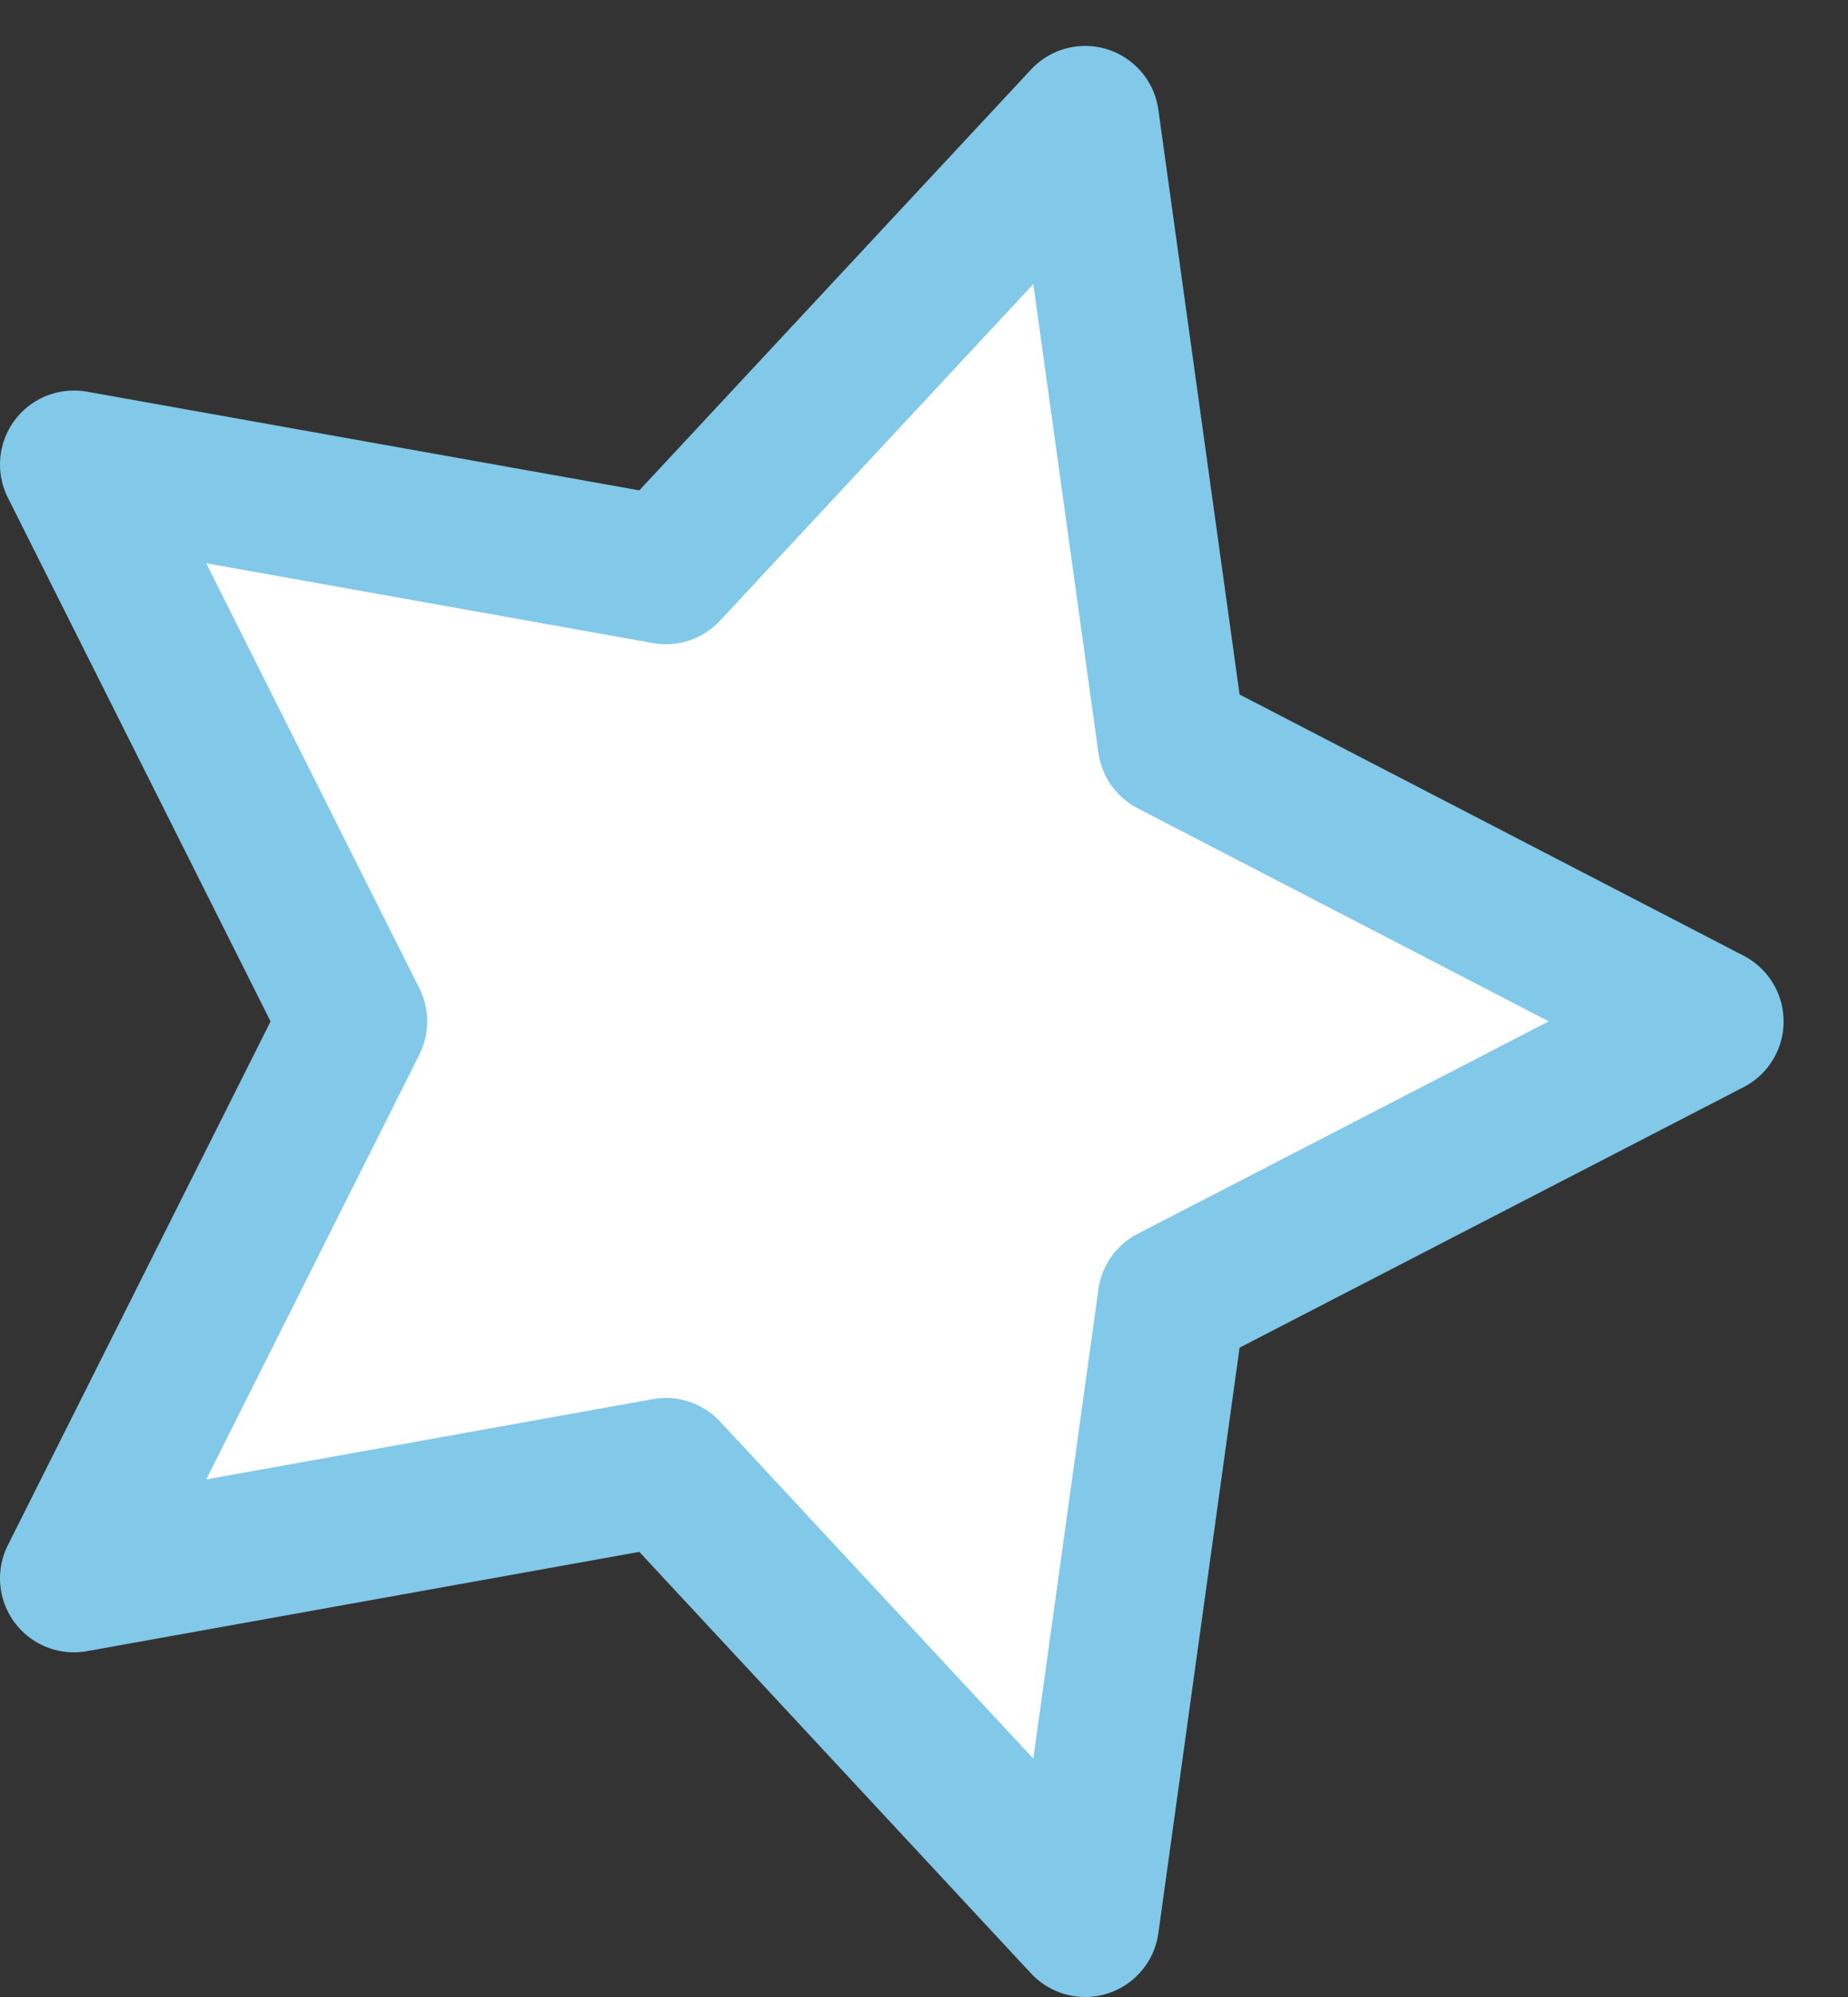<?xml version="1.0" encoding="UTF-8" standalone="no"?>
<svg width="25px" height="27px" viewBox="0 0 25 27" version="1.1" xmlns="http://www.w3.org/2000/svg" xmlns:xlink="http://www.w3.org/1999/xlink" xmlns:sketch="http://www.bohemiancoding.com/sketch/ns">
    <rect x="0" y="0" width="25" height="27" fill="#333333" stroke="none"/>
    <!-- Generator: Sketch 3.5.1 (25234) - http://www.bohemiancoding.com/sketch -->
    <title>Page 1</title>
    <desc>Created with Sketch.</desc>
    <defs></defs>
    <g id="Page-1" stroke="none" stroke-width="1" fill="none" fill-rule="evenodd" sketch:type="MSPage">
        <g sketch:type="MSLayerGroup" transform="translate(1, 1)">
            <path d="M22.129,12.81 L14.85,16.57 L13.68,25 L8.009,18.901 L0,20.34 L3.779,12.81 L0,5.28 L8.009,6.71 L13.68,0.621 L14.85,9.04 L22.129,12.81 Z" id="Fill-1" fill="#FFFFFF" sketch:type="MSShapeGroup"></path>
            <path d="M22.129,12.81 L14.85,16.57 L13.68,25 L8.009,18.901 L0,20.34 L3.779,12.81 L0,5.28 L8.009,6.71 L13.68,0.621 L14.85,9.04 L22.129,12.81 L22.129,12.81 Z" id="Stroke-2" stroke="#81C8E9" stroke-width="2" stroke-linecap="round" stroke-linejoin="round" sketch:type="MSShapeGroup"></path>
        </g>
    </g>
</svg>